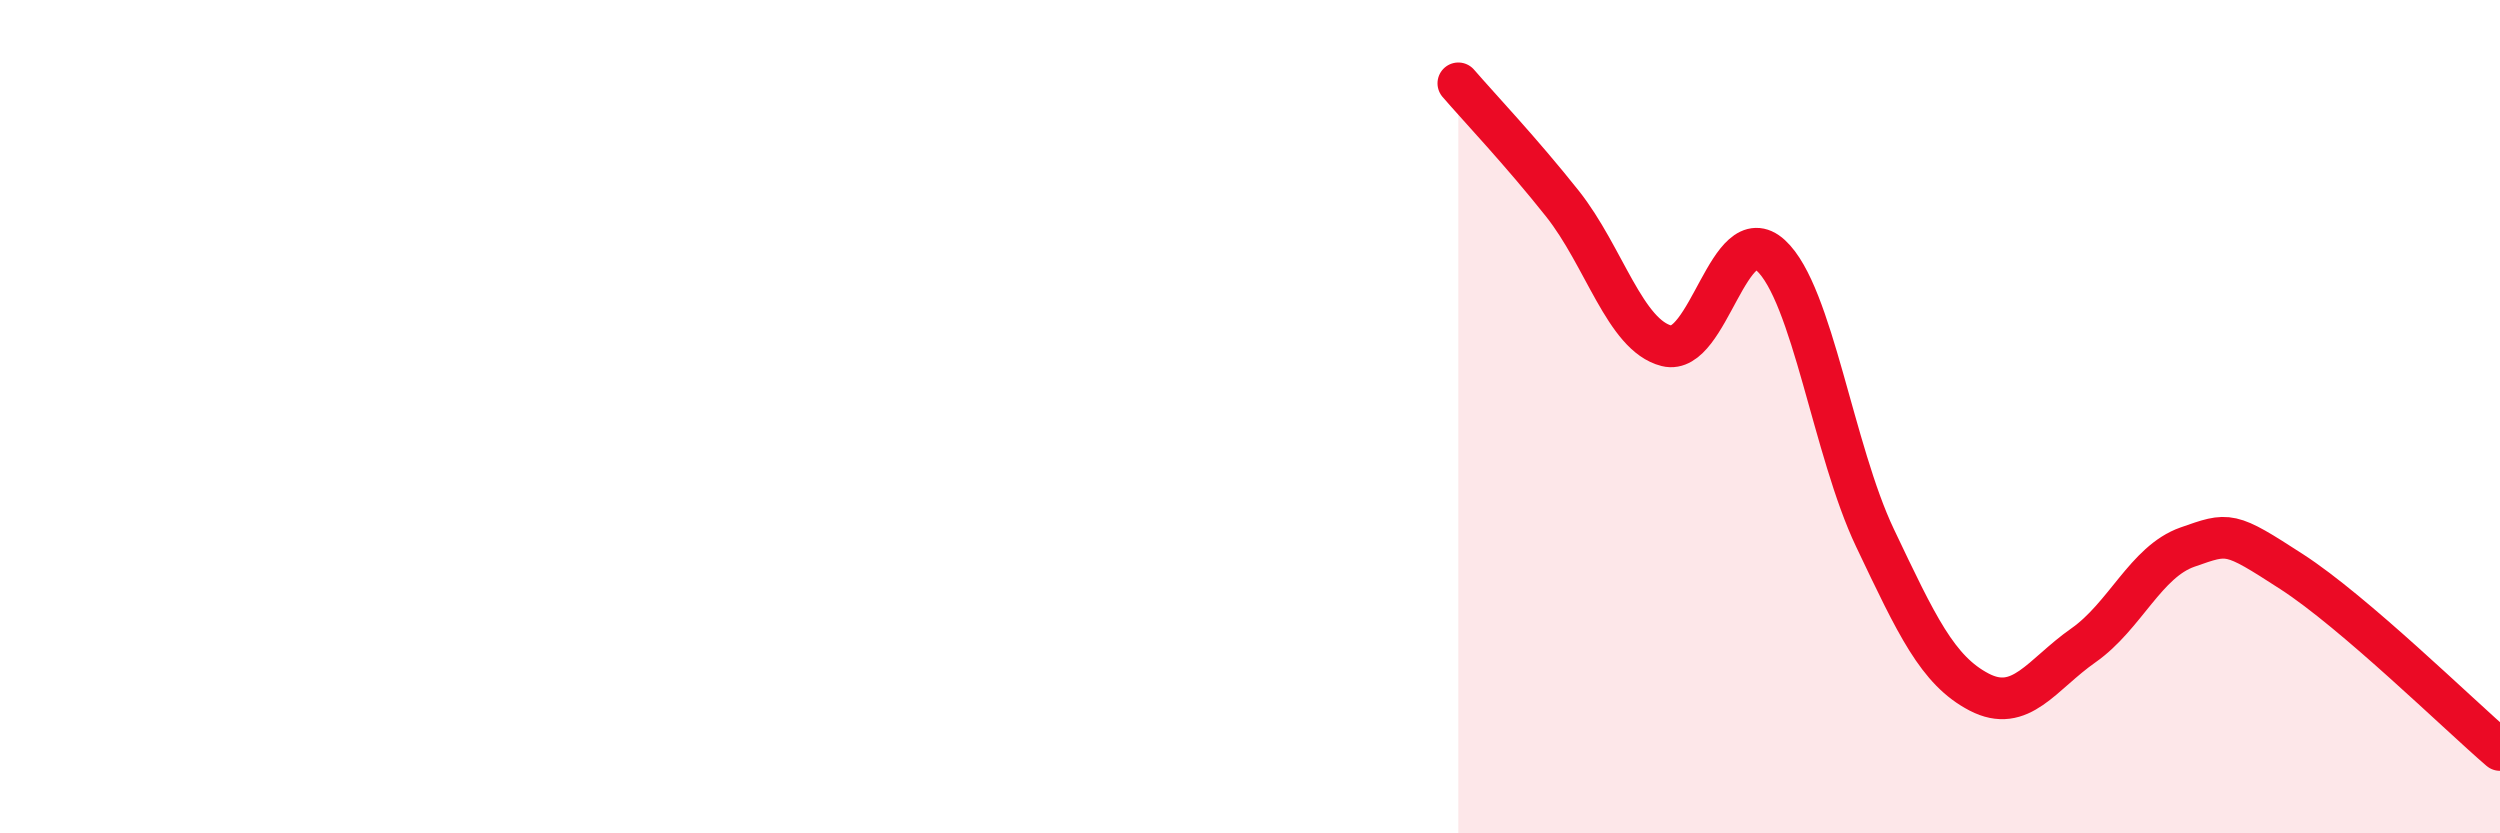 
    <svg width="60" height="20" viewBox="0 0 60 20" xmlns="http://www.w3.org/2000/svg">
      <path
        d="M 35,2 C 35.5,2.58 36.5,3.63 37.5,4.89 C 38.5,6.15 39,8.05 40,8.3 C 41,8.55 41.5,5.21 42.5,6.13 C 43.5,7.05 44,10.81 45,12.91 C 46,15.01 46.5,16.09 47.5,16.61 C 48.5,17.13 49,16.19 50,15.49 C 51,14.79 51.5,13.48 52.5,13.13 C 53.5,12.78 53.5,12.75 55,13.72 C 56.5,14.69 59,17.14 60,18L60 20L35 20Z"
        fill="#EB0A25"
        opacity="0.1"
        stroke-linecap="round"
        stroke-linejoin="round"
      />
      <path
        d="M 35,2 C 35.5,2.58 36.5,3.63 37.5,4.89 C 38.5,6.15 39,8.05 40,8.3 C 41,8.55 41.5,5.21 42.5,6.13 C 43.5,7.05 44,10.81 45,12.91 C 46,15.01 46.5,16.09 47.5,16.61 C 48.5,17.13 49,16.19 50,15.49 C 51,14.79 51.5,13.48 52.5,13.13 C 53.5,12.78 53.5,12.75 55,13.72 C 56.5,14.69 59,17.14 60,18"
        stroke="#EB0A25"
        stroke-width="1"
        fill="none"
        stroke-linecap="round"
        stroke-linejoin="round"
      />
    </svg>
  